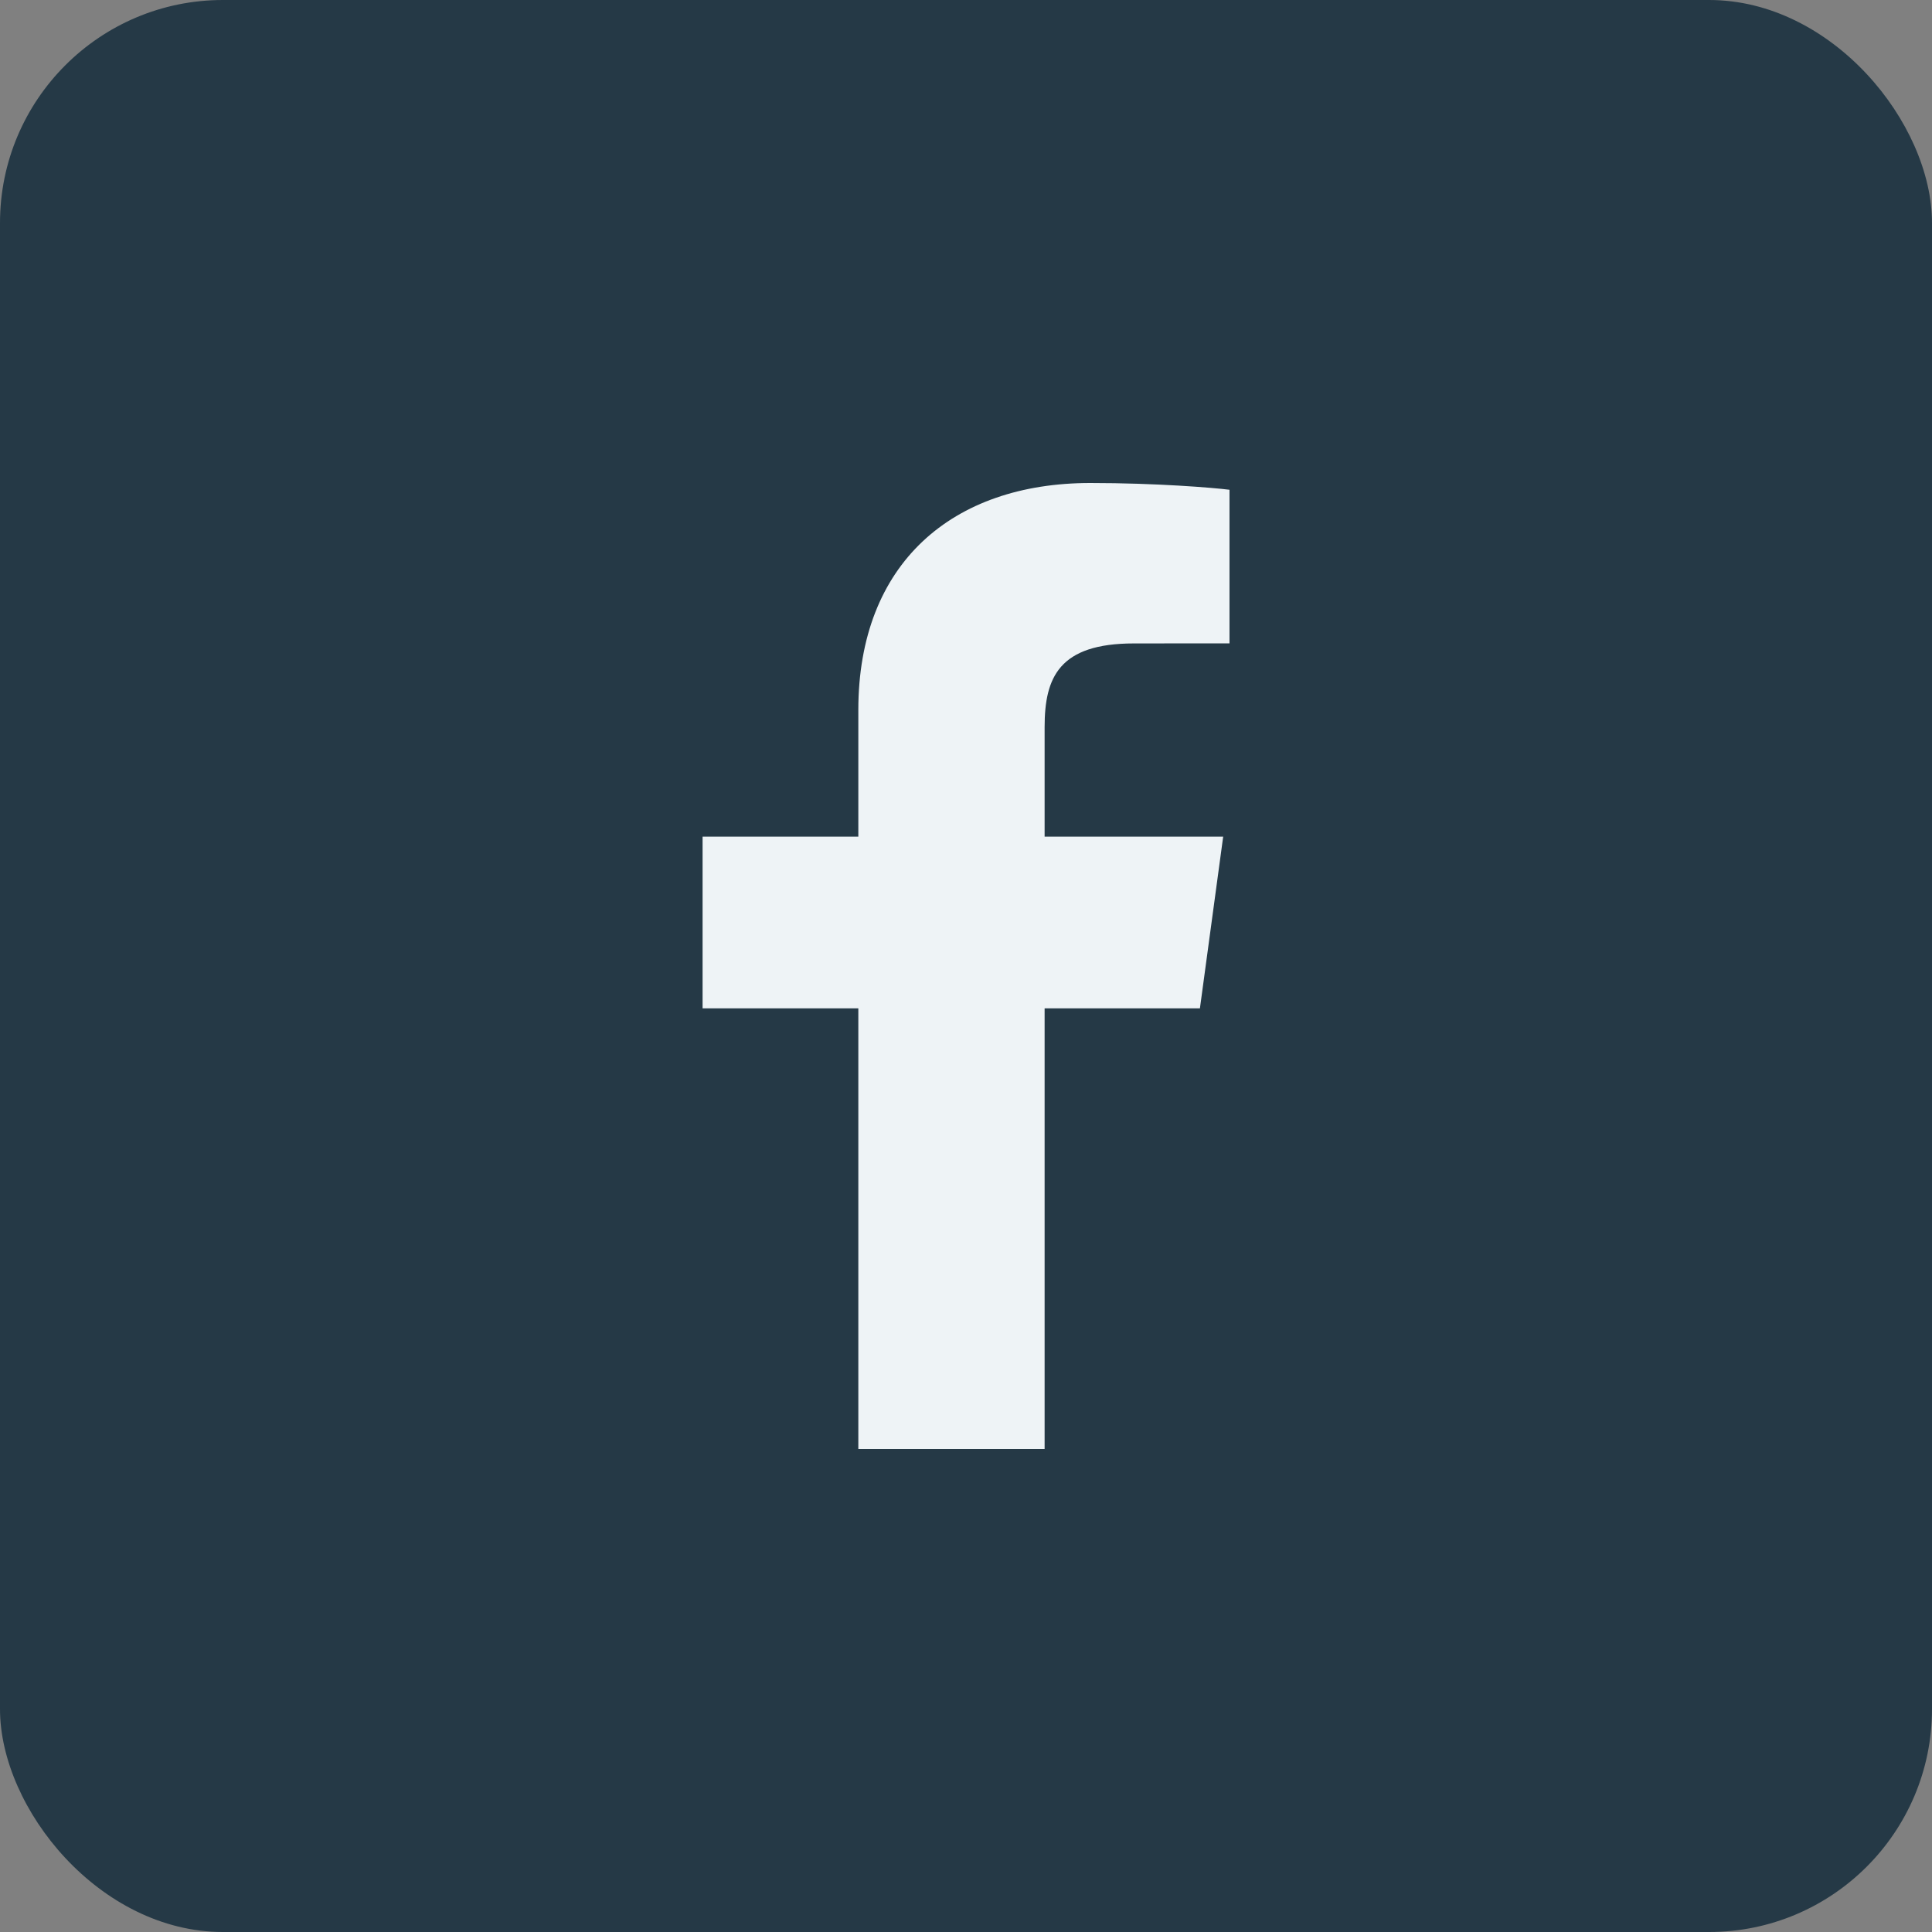 <svg width="26" height="26" viewBox="0 0 26 26" fill="none" xmlns="http://www.w3.org/2000/svg">
<rect x="0" y="0" width="26" height="26" fill="#808080" stroke="none"/>
<rect width="26" height="26" rx="3" fill="#253946"/>
<path d="M14.058 19.5V13.57H16.148L16.461 11.259H14.058V9.784C14.058 9.115 14.253 8.659 15.261 8.659L16.546 8.658V6.591C16.324 6.563 15.561 6.5 14.673 6.5C12.82 6.5 11.551 7.577 11.551 9.555V11.259H9.455V13.57H11.551V19.5H14.058V19.5Z" fill="#EEF3F6"/>
</svg>
